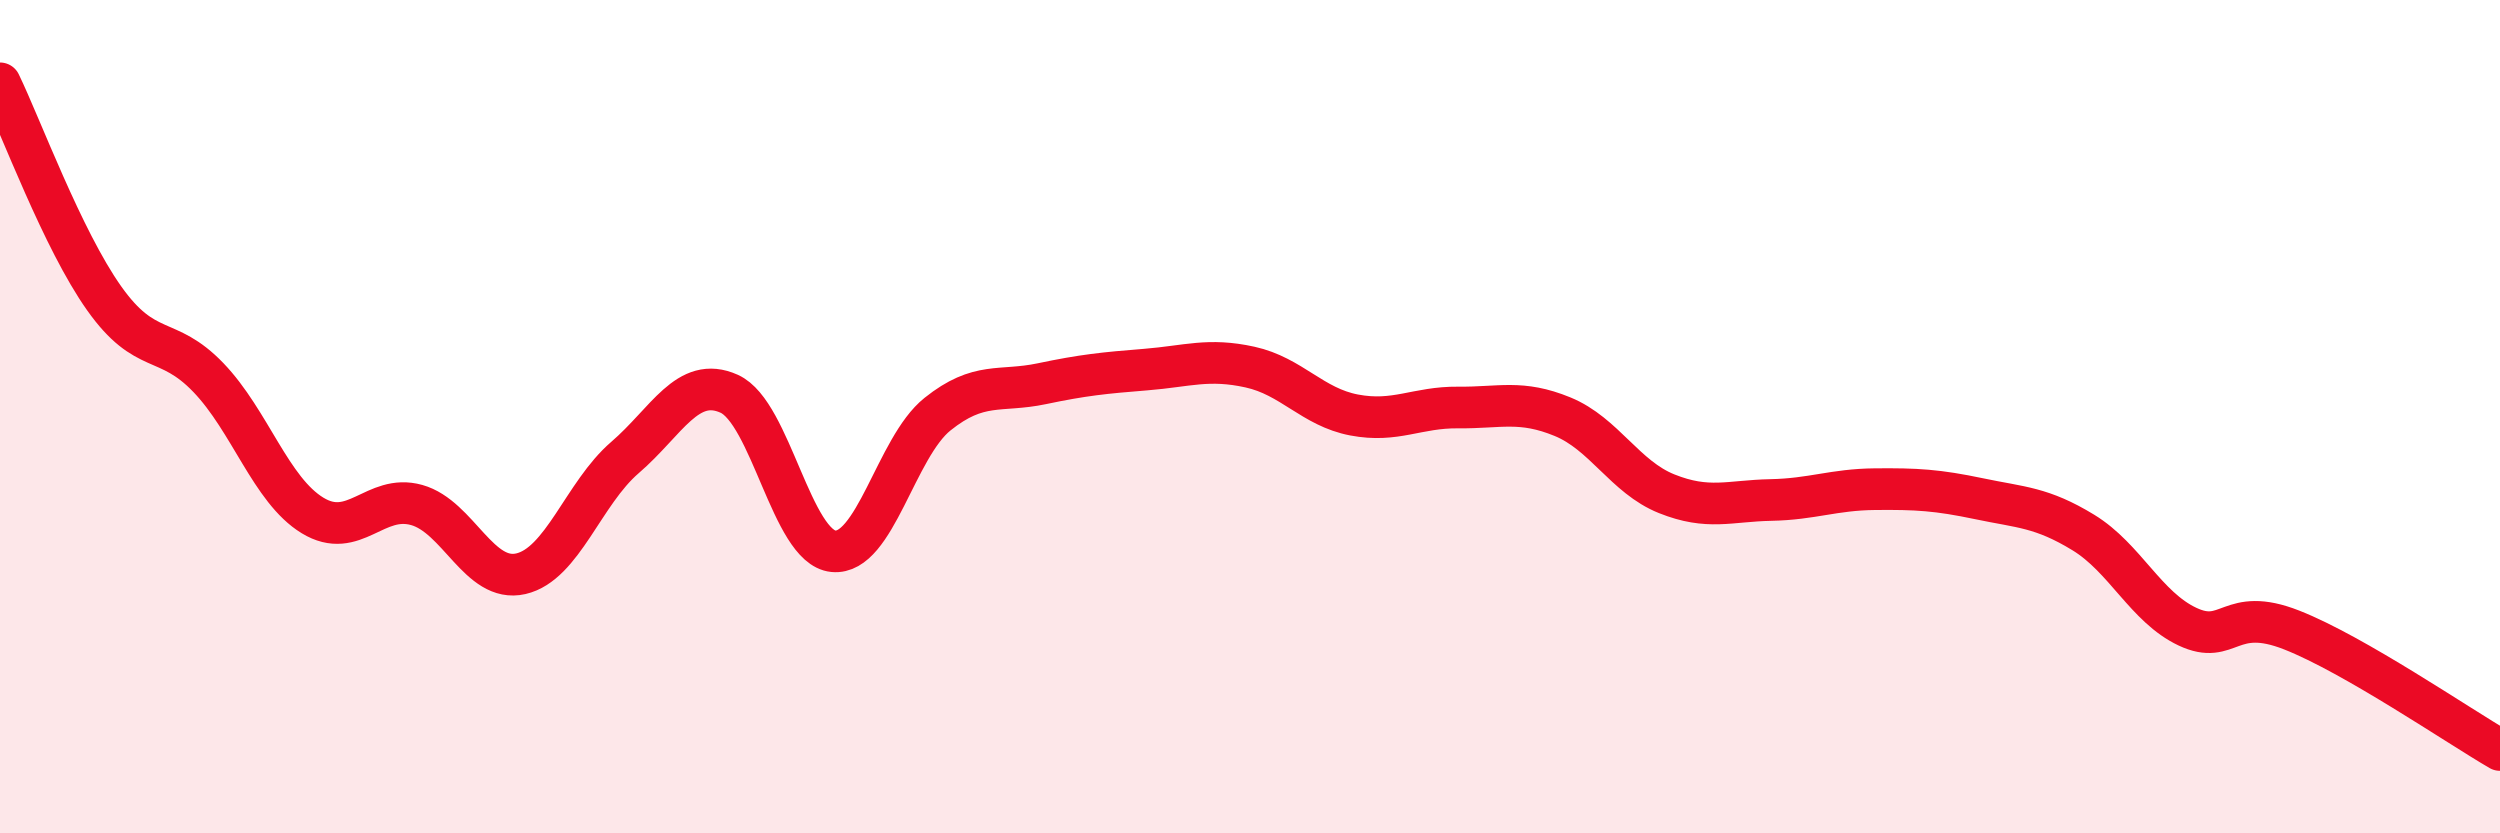 
    <svg width="60" height="20" viewBox="0 0 60 20" xmlns="http://www.w3.org/2000/svg">
      <path
        d="M 0,2 C 0.5,3.03 1.5,5.75 2.5,7.16 C 3.5,8.57 4,8.02 5,9.06 C 6,10.1 6.5,11.76 7.5,12.37 C 8.5,12.98 9,11.84 10,12.12 C 11,12.4 11.5,14 12.5,13.77 C 13.5,13.54 14,11.84 15,10.98 C 16,10.12 16.5,9 17.5,9.45 C 18.5,9.9 19,13.13 20,13.23 C 21,13.33 21.5,10.74 22.5,9.94 C 23.5,9.14 24,9.42 25,9.21 C 26,9 26.5,8.95 27.5,8.87 C 28.5,8.79 29,8.59 30,8.81 C 31,9.03 31.5,9.77 32.5,9.96 C 33.5,10.15 34,9.77 35,9.78 C 36,9.79 36.5,9.59 37.5,10 C 38.5,10.41 39,11.45 40,11.85 C 41,12.25 41.5,12.02 42.5,12 C 43.5,11.98 44,11.75 45,11.74 C 46,11.73 46.5,11.76 47.5,11.97 C 48.5,12.18 49,12.17 50,12.78 C 51,13.39 51.5,14.57 52.5,15.04 C 53.5,15.51 53.5,14.53 55,15.12 C 56.5,15.71 59,17.42 60,18L60 20L0 20Z"
        fill="#EB0A25"
        opacity="0.1"
        stroke-linecap="round"
        stroke-linejoin="round"
      />
      <path
        d="M 0,2 C 0.5,3.03 1.5,5.75 2.5,7.16 C 3.5,8.57 4,8.02 5,9.06 C 6,10.1 6.5,11.76 7.5,12.37 C 8.5,12.98 9,11.84 10,12.12 C 11,12.4 11.5,14 12.5,13.77 C 13.5,13.54 14,11.84 15,10.98 C 16,10.12 16.5,9 17.5,9.45 C 18.5,9.9 19,13.13 20,13.23 C 21,13.33 21.5,10.74 22.5,9.94 C 23.5,9.14 24,9.42 25,9.21 C 26,9 26.5,8.95 27.5,8.87 C 28.5,8.79 29,8.59 30,8.81 C 31,9.03 31.5,9.77 32.5,9.96 C 33.5,10.15 34,9.77 35,9.78 C 36,9.79 36.5,9.59 37.5,10 C 38.5,10.41 39,11.45 40,11.85 C 41,12.25 41.5,12.02 42.5,12 C 43.5,11.98 44,11.75 45,11.74 C 46,11.73 46.5,11.76 47.5,11.97 C 48.5,12.18 49,12.17 50,12.78 C 51,13.39 51.5,14.57 52.5,15.04 C 53.5,15.51 53.5,14.53 55,15.12 C 56.5,15.71 59,17.42 60,18"
        stroke="#EB0A25"
        stroke-width="1"
        fill="none"
        stroke-linecap="round"
        stroke-linejoin="round"
      />
    </svg>
  